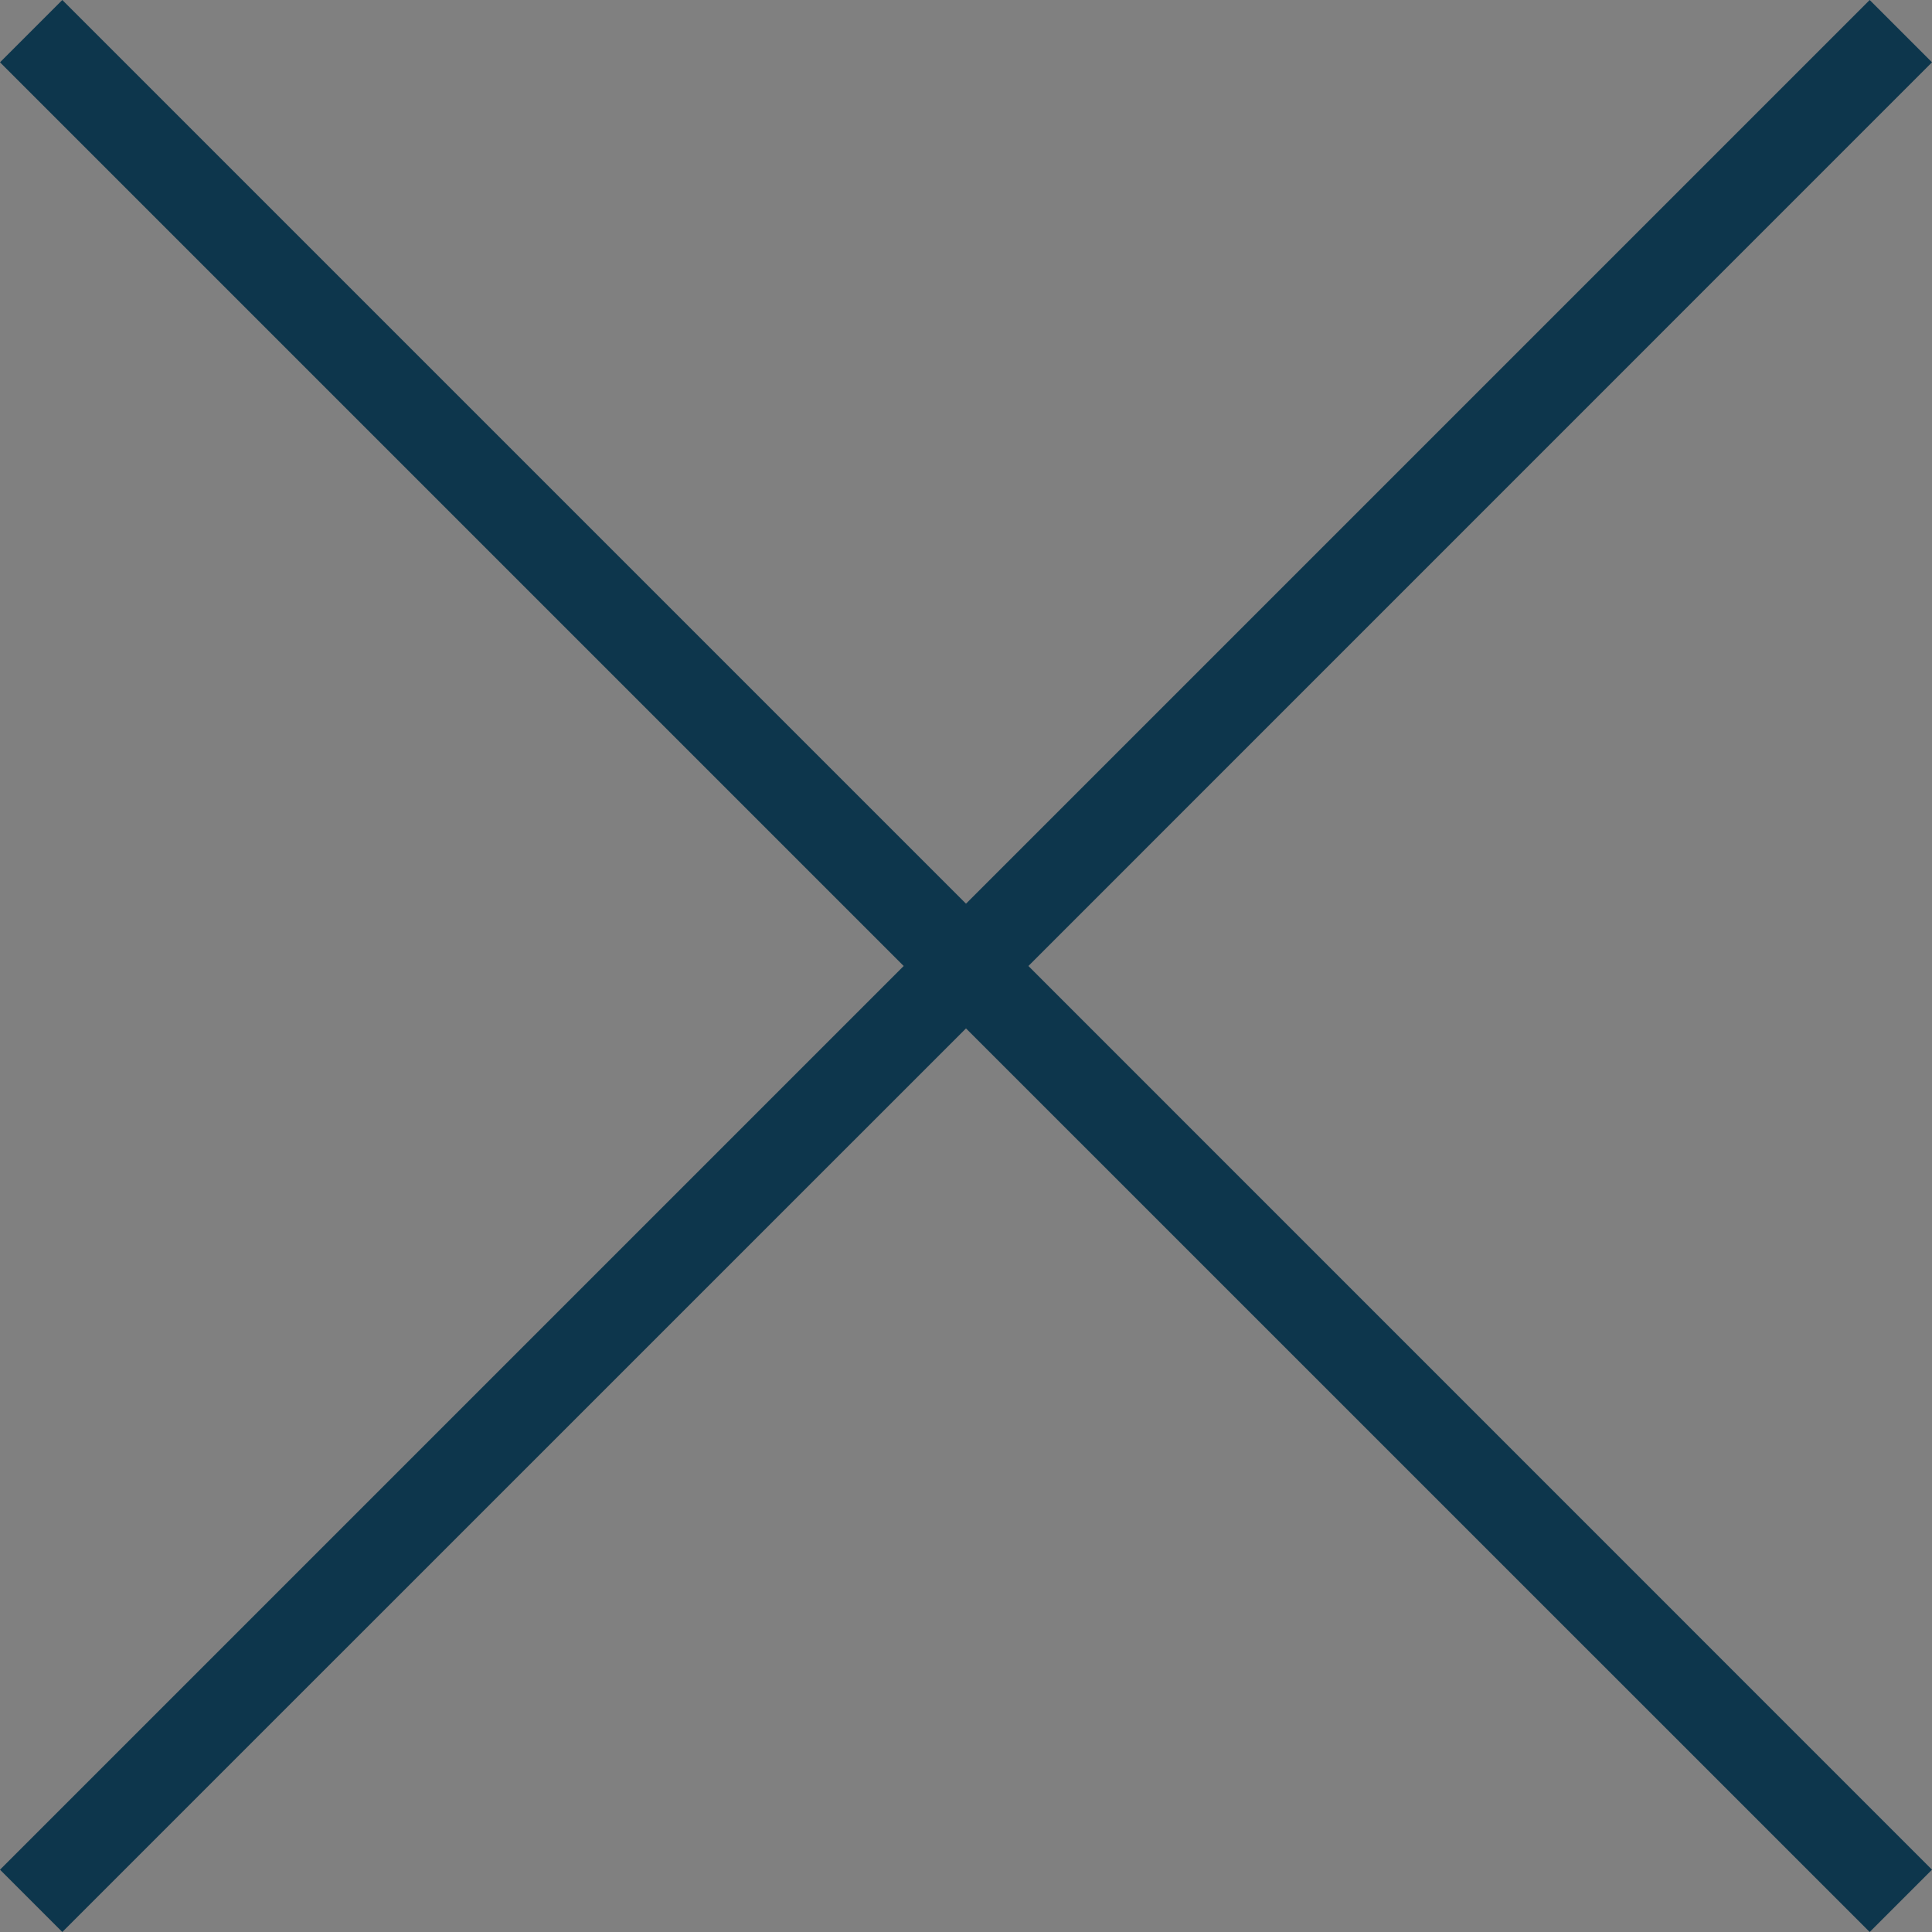 <svg xmlns="http://www.w3.org/2000/svg" width="21.92" height="21.92" viewBox="0 0 21.92 21.92">
  <rect x="0" y="0" width="21.92" height="21.92" fill="#808080" stroke="none"/>
  <g id="icon_close" transform="translate(766 19)" fill="#fff">
    <path d="M -744.787 2.213 L -754.686 -7.686 L -755.04 -8.039 L -755.393 -7.686 L -765.293 2.213 L -765.293 2.213 L -755.394 -7.686 L -755.04 -8.04 L -755.394 -8.393 L -765.293 -18.292 L -765.293 -18.293 L -755.393 -8.394 L -755.04 -8.04 L -754.686 -8.394 L -744.787 -18.293 L -744.787 -18.293 L -754.686 -8.393 L -755.039 -8.04 L -754.686 -7.686 L -744.787 2.213 L -744.787 2.213 Z" stroke="none"/>
    <path d="M -744.787 2.92 L -755.04 -7.332 L -765.293 2.92 L -766 2.213 L -755.747 -8.04 L -766 -18.293 L -765.293 -19 L -755.04 -8.747 L -744.787 -19 L -744.08 -18.293 L -754.332 -8.04 L -744.08 2.213 L -744.787 2.92 Z" stroke="none" fill="#0d364c"/>
  </g>
</svg>
